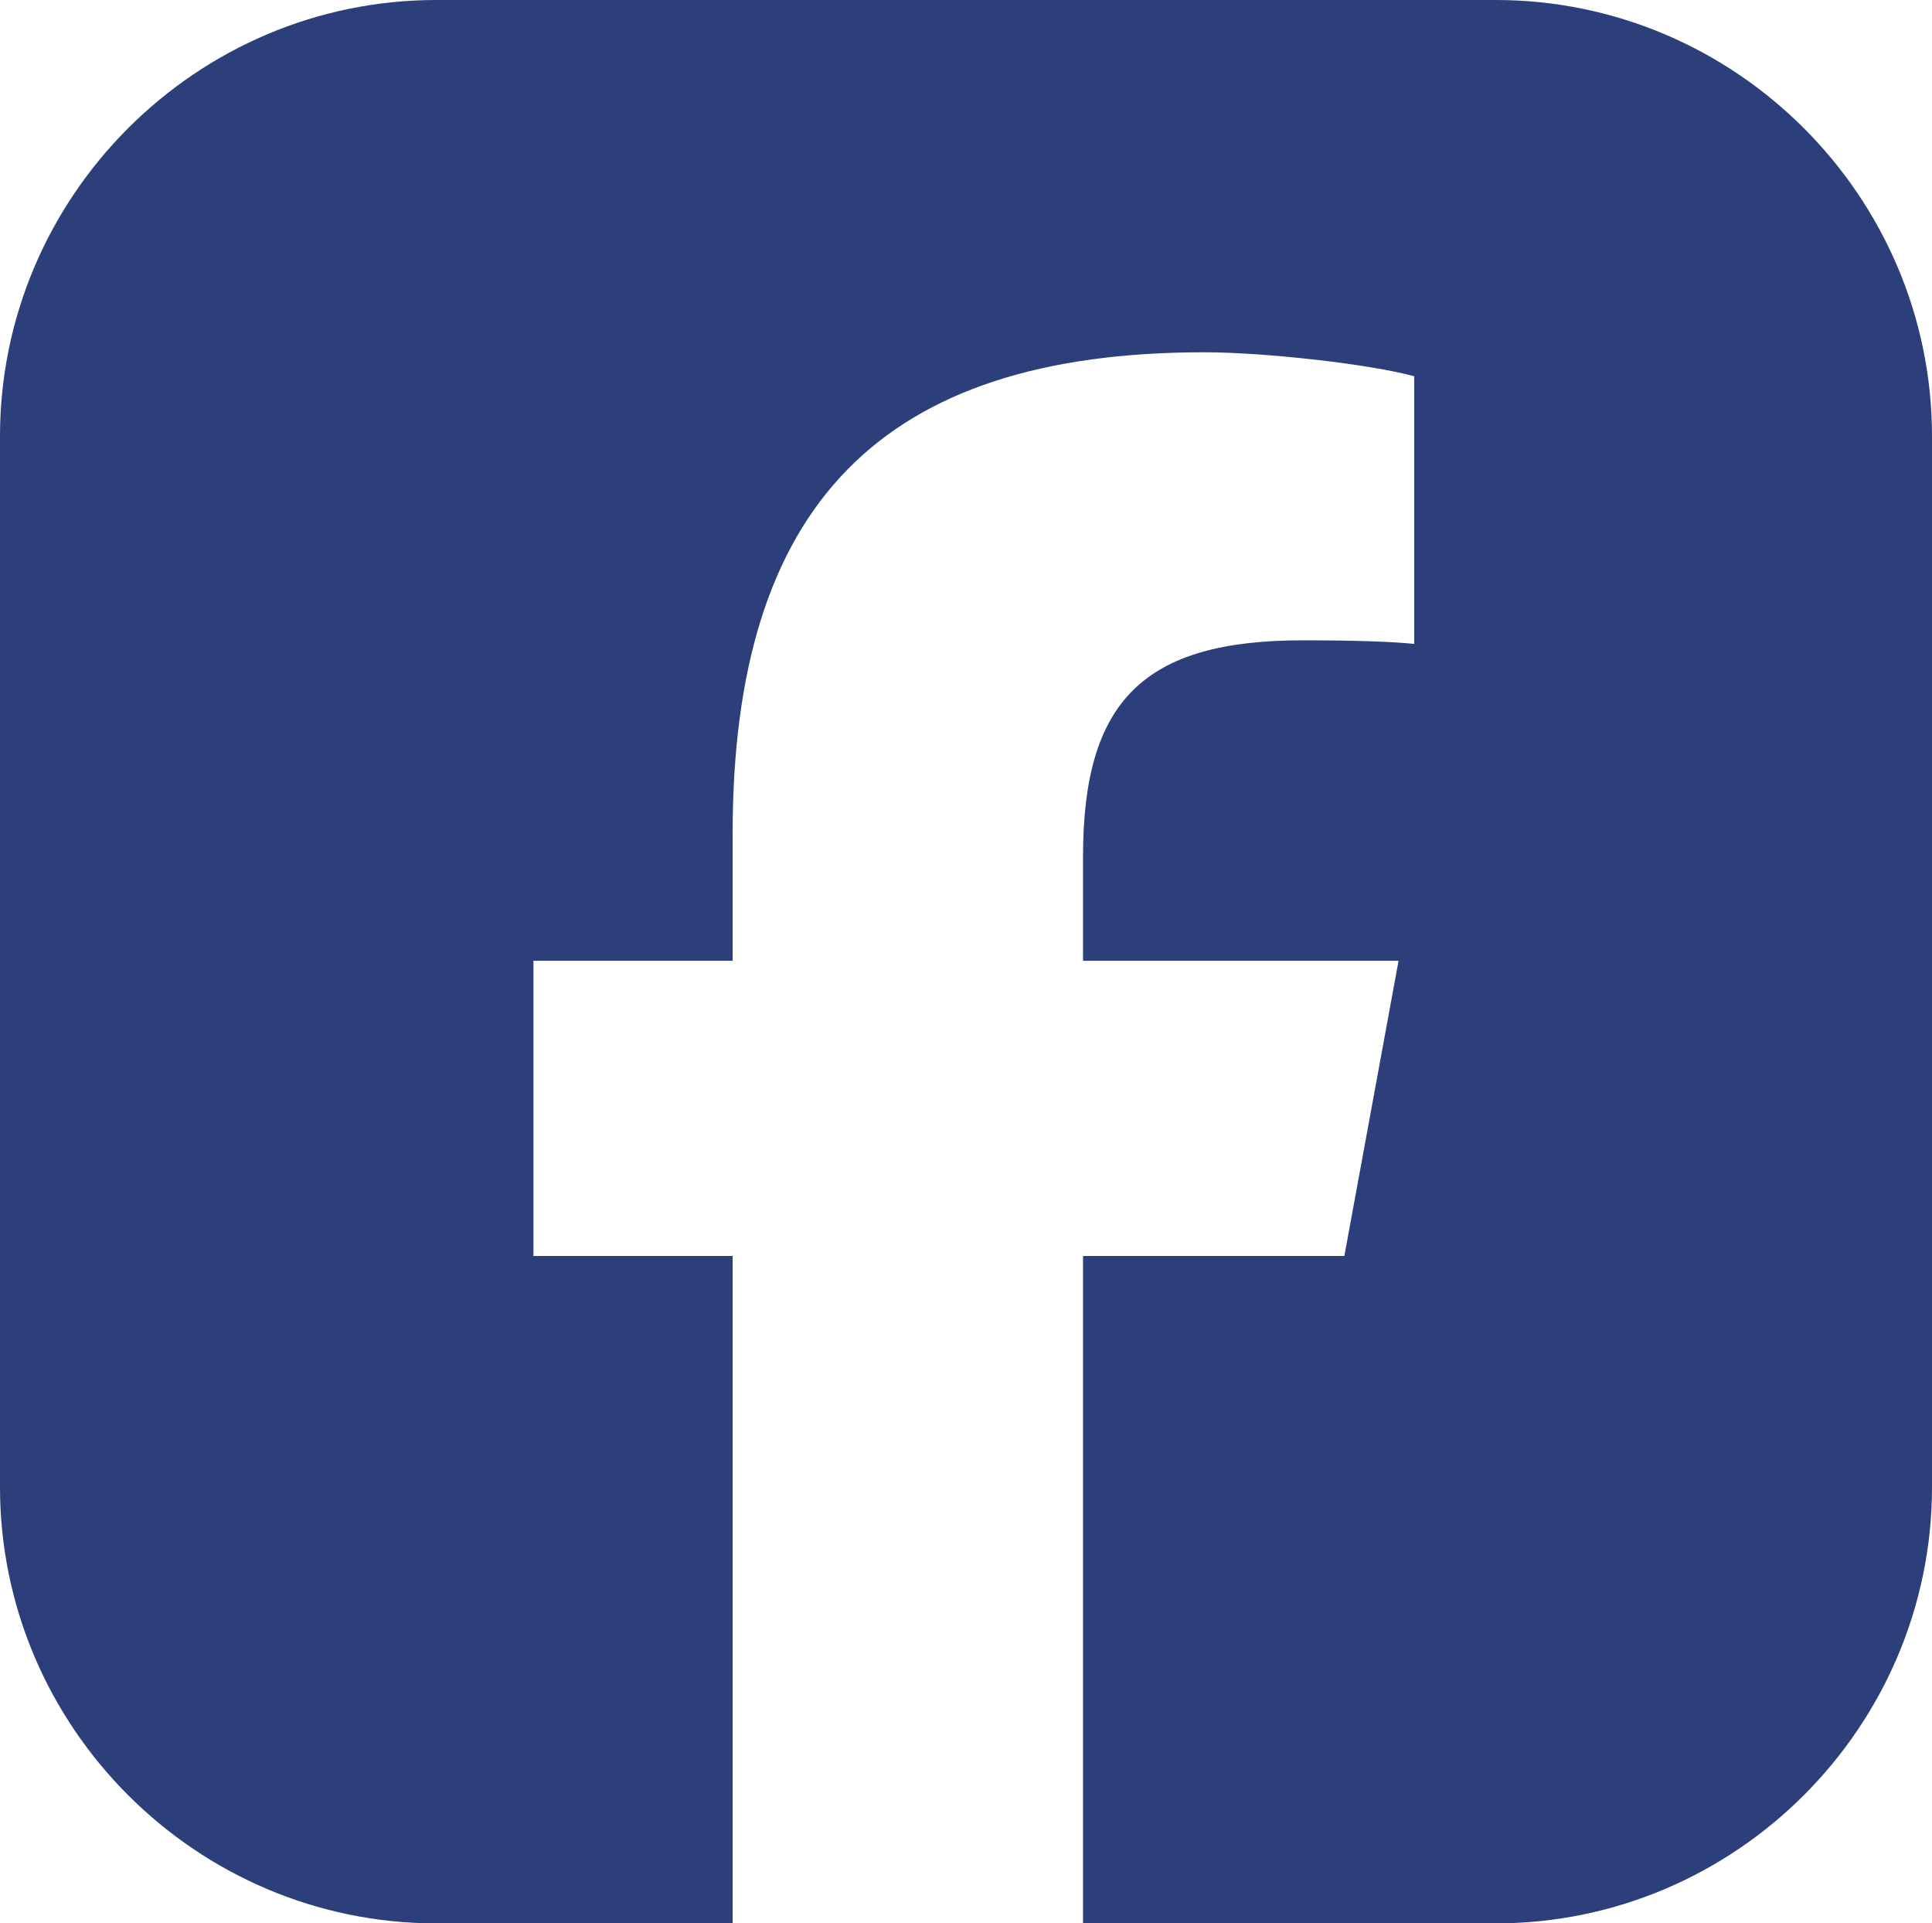 <svg xmlns:xlink="http://www.w3.org/1999/xlink" xmlns="http://www.w3.org/2000/svg" width="512px" height="509.64px" viewBox="0 0 512 509.64"><defs><path d="M512 0L512 0L512 509.64L0 509.64L0 0L512 0Z" id="path_1"></path><clipPath id="clip_1"><use xlink:href="#path_1" clip-rule="evenodd" fill-rule="evenodd"></use></clipPath></defs><g id="facebook-square-black-icon"><path d="M512 0L512 0L512 509.64L0 509.64L0 0L512 0Z" id="facebook-square-black-icon" fill="none" stroke="none"></path><path d="M115.613 0L396.387 0C459.974 0 512 52.026 512 115.612L512 394.027C512 457.615 459.974 509.64 396.387 509.64L287.015 509.64L287.015 332.805L356.268 332.805L370.633 254.576L287.015 254.576L287.015 226.909C287.015 185.568 303.233 169.668 345.209 169.668C358.249 169.668 368.742 169.985 374.785 170.621L374.785 99.706C363.337 96.526 335.351 93.345 319.134 93.345C233.589 93.345 194.157 133.733 194.157 220.867L194.157 254.576L141.367 254.576L141.367 332.805L194.157 332.805L194.157 509.64L115.613 509.64C52.026 509.64 0 457.615 0 394.027L0 115.612C0 52.026 52.026 0 115.613 0L115.613 0Z" id="Shape" fill="#2C3F7A" fill-rule="evenodd" stroke="none" clip-path="url(#clip_1)"></path></g></svg>